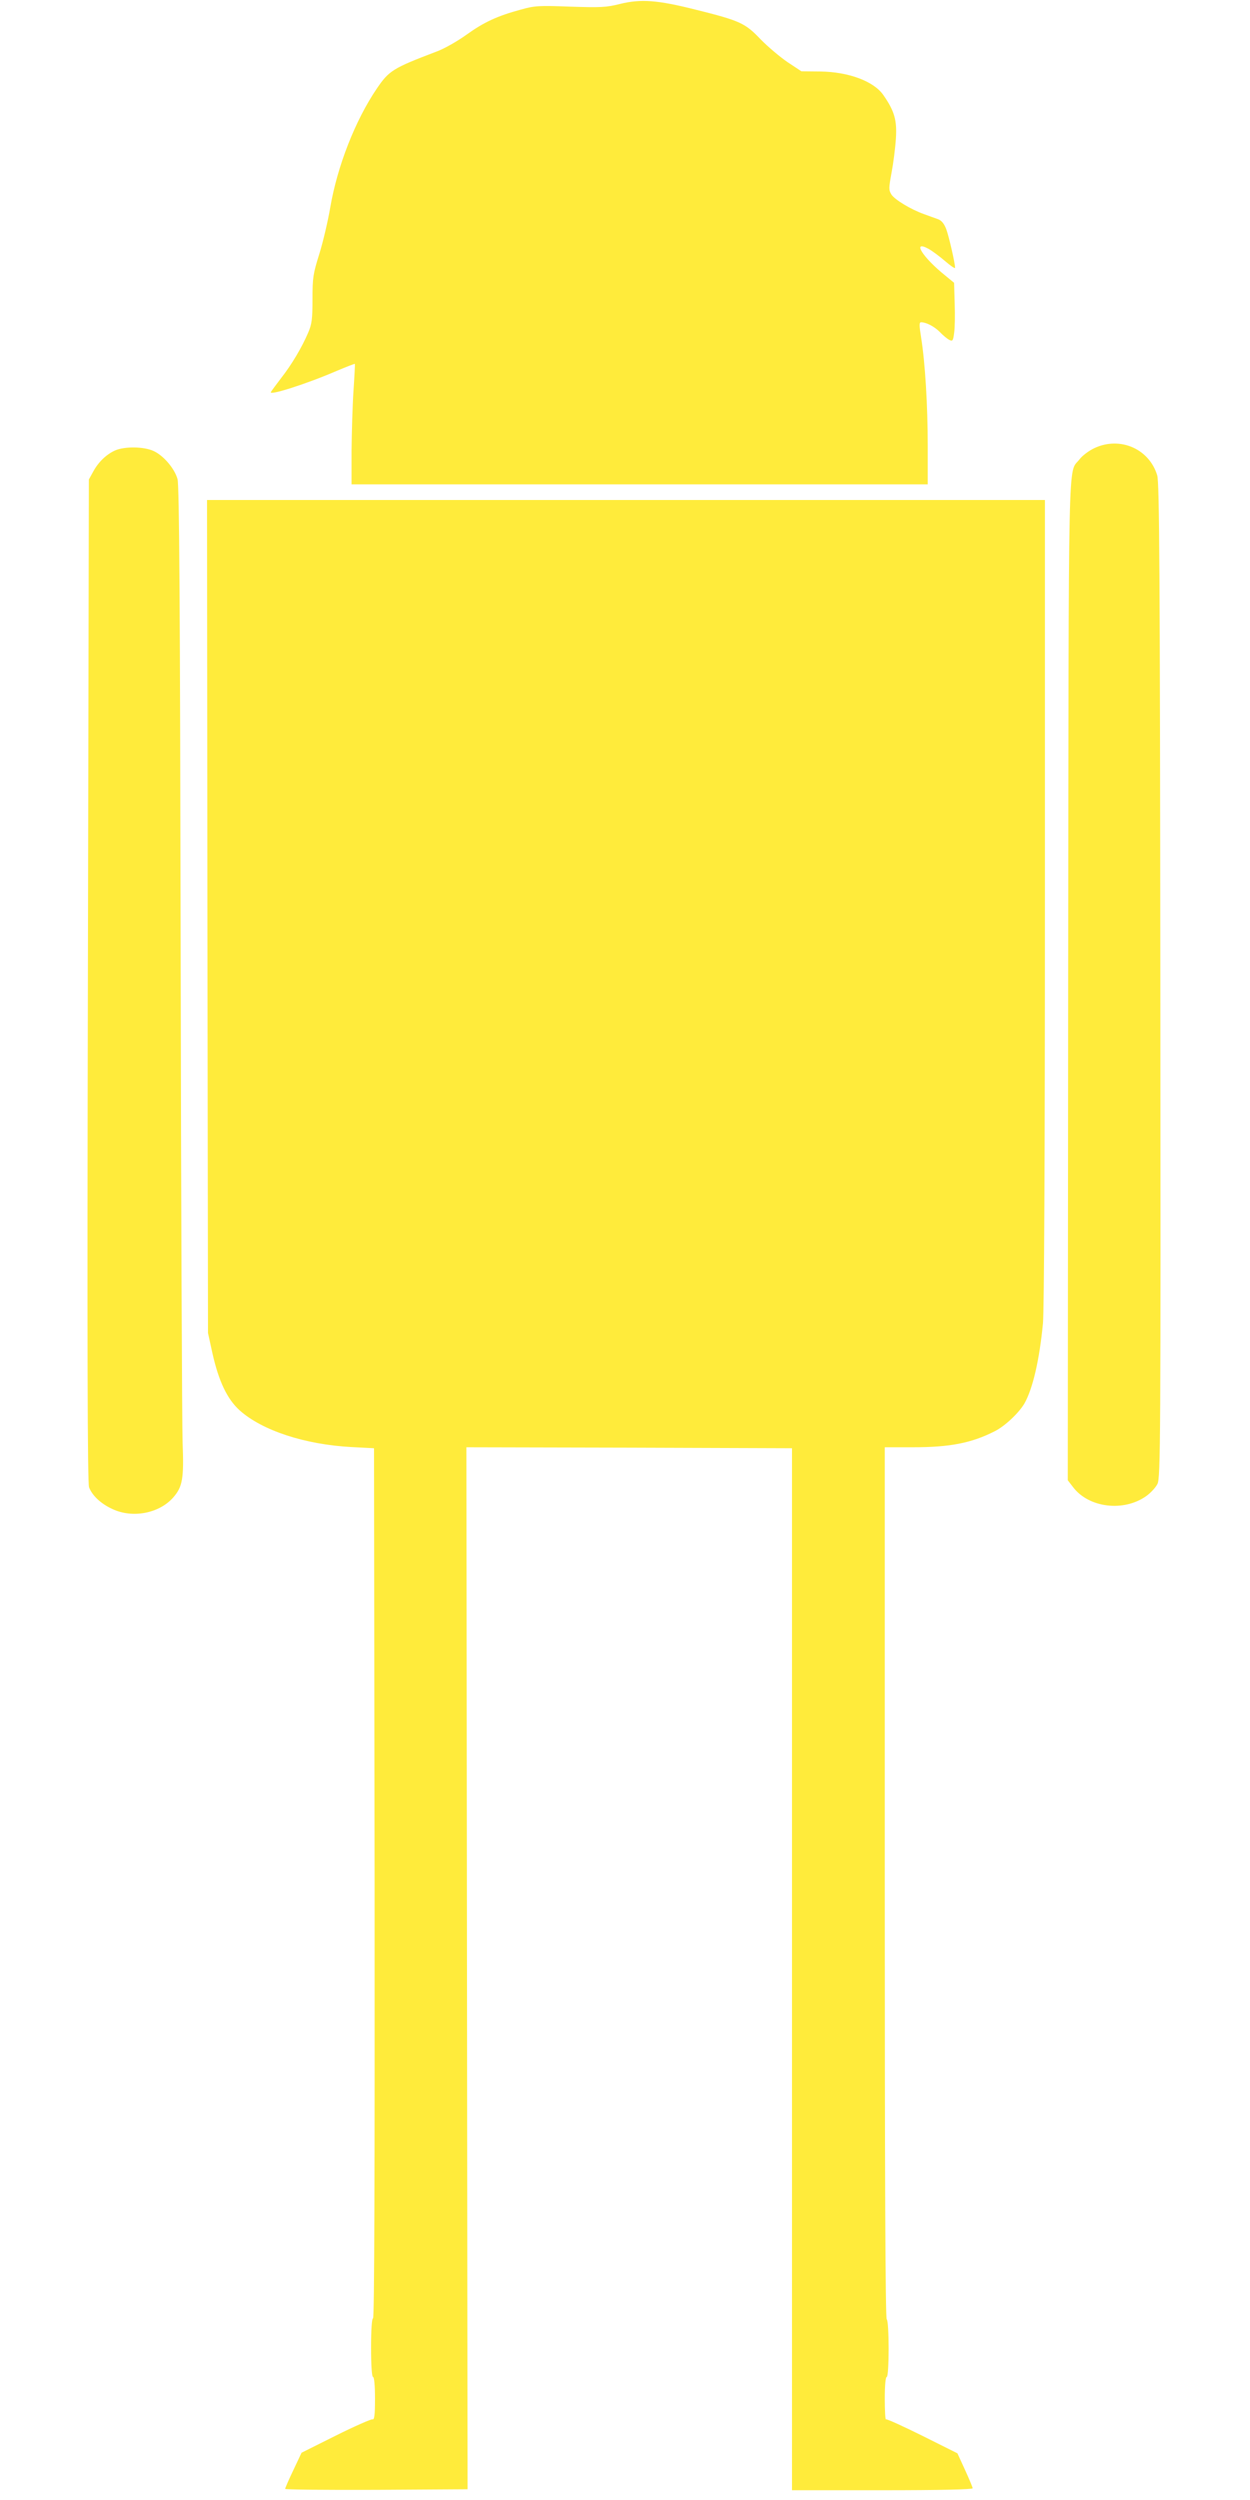 <?xml version="1.0" standalone="no"?>
<!DOCTYPE svg PUBLIC "-//W3C//DTD SVG 20010904//EN"
 "http://www.w3.org/TR/2001/REC-SVG-20010904/DTD/svg10.dtd">
<svg version="1.0" xmlns="http://www.w3.org/2000/svg"
 width="640pt" height="1280pt" viewBox="0 0 640 1280"
 preserveAspectRatio="xMidYMid meet">
<g transform="translate(0,1280) scale(0.1,-0.1)"
fill="#ffeb3b" stroke="none">
<path d="M3175 12780 c-70 -18 -101 -19 -255 -14 -160 6 -182 5 -253 -15 -122
-33 -190 -65 -279 -129 -46 -33 -114 -72 -153 -86 -223 -85 -243 -97 -306
-190 -110 -162 -202 -397 -238 -608 -12 -70 -37 -177 -56 -238 -32 -102 -35
-122 -35 -231 0 -102 -3 -128 -22 -172 -32 -75 -84 -163 -138 -232 -25 -33
-49 -65 -53 -72 -13 -21 182 41 337 108 50 21 91 37 93 36 1 -2 -2 -63 -7
-137 -5 -74 -9 -213 -10 -307 l0 -173 1475 0 1475 0 0 197 c0 206 -13 424 -34
556 -10 62 -10 77 0 77 26 0 67 -21 96 -50 16 -17 38 -35 48 -40 17 -9 20 -5
25 34 4 24 5 92 3 151 l-3 107 -45 37 c-116 93 -173 184 -86 137 18 -10 56
-38 85 -63 28 -24 51 -40 51 -34 0 23 -31 159 -45 197 -11 29 -24 45 -43 52
-15 5 -47 17 -72 26 -67 24 -148 73 -166 100 -14 23 -14 32 1 113 9 48 19 126
22 174 6 93 -7 140 -64 222 -49 71 -178 119 -323 121 l-97 1 -71 47 c-38 26
-101 79 -138 117 -79 83 -105 95 -334 152 -195 49 -278 55 -385 29z"/>
<path d="M5604 10506 c-28 -13 -63 -39 -77 -58 -60 -78 -55 126 -58 -2666 l-2
-2561 27 -35 c81 -107 261 -128 376 -45 22 16 47 43 56 61 16 30 17 211 15
2576 -2 2100 -5 2551 -16 2588 -41 136 -190 201 -321 140z"/>
<path d="M590 10494 c-45 -20 -86 -59 -113 -109 l-22 -40 -5 -2565 c-4 -1884
-2 -2573 6 -2595 16 -42 60 -84 119 -111 103 -49 240 -23 312 59 48 55 55 96
48 281 -3 88 -8 1225 -10 2526 -3 1754 -7 2376 -16 2407 -15 54 -72 121 -123
144 -50 23 -147 24 -196 3z"/>
<path d="M1062 8108 l3 -2133 23 -105 c32 -142 75 -233 139 -291 115 -103 333
-175 573 -188 l115 -6 3 -2227 c1 -1484 -1 -2228 -8 -2228 -6 0 -10 -56 -10
-150 0 -93 4 -150 10 -150 6 0 10 -44 10 -111 0 -84 -3 -110 -13 -106 -6 2
-91 -35 -187 -83 l-176 -88 -42 -89 c-23 -48 -42 -92 -42 -96 0 -4 210 -6 467
-5 l467 3 -3 2668 -3 2667 834 -2 833 -3 0 -2668 0 -2667 463 0 c295 0 462 4
462 10 0 5 -18 48 -39 94 l-39 85 -180 90 c-99 49 -182 87 -186 84 -3 -4 -6
44 -6 105 0 68 4 112 10 112 13 0 13 287 0 295 -7 4 -10 760 -10 2236 l0 2229
143 0 c190 0 300 21 420 82 52 26 123 93 152 142 43 76 77 223 95 411 6 71 10
845 10 2163 l0 2052 -2145 0 -2145 0 2 -2132z"/>
</g>
</svg>

